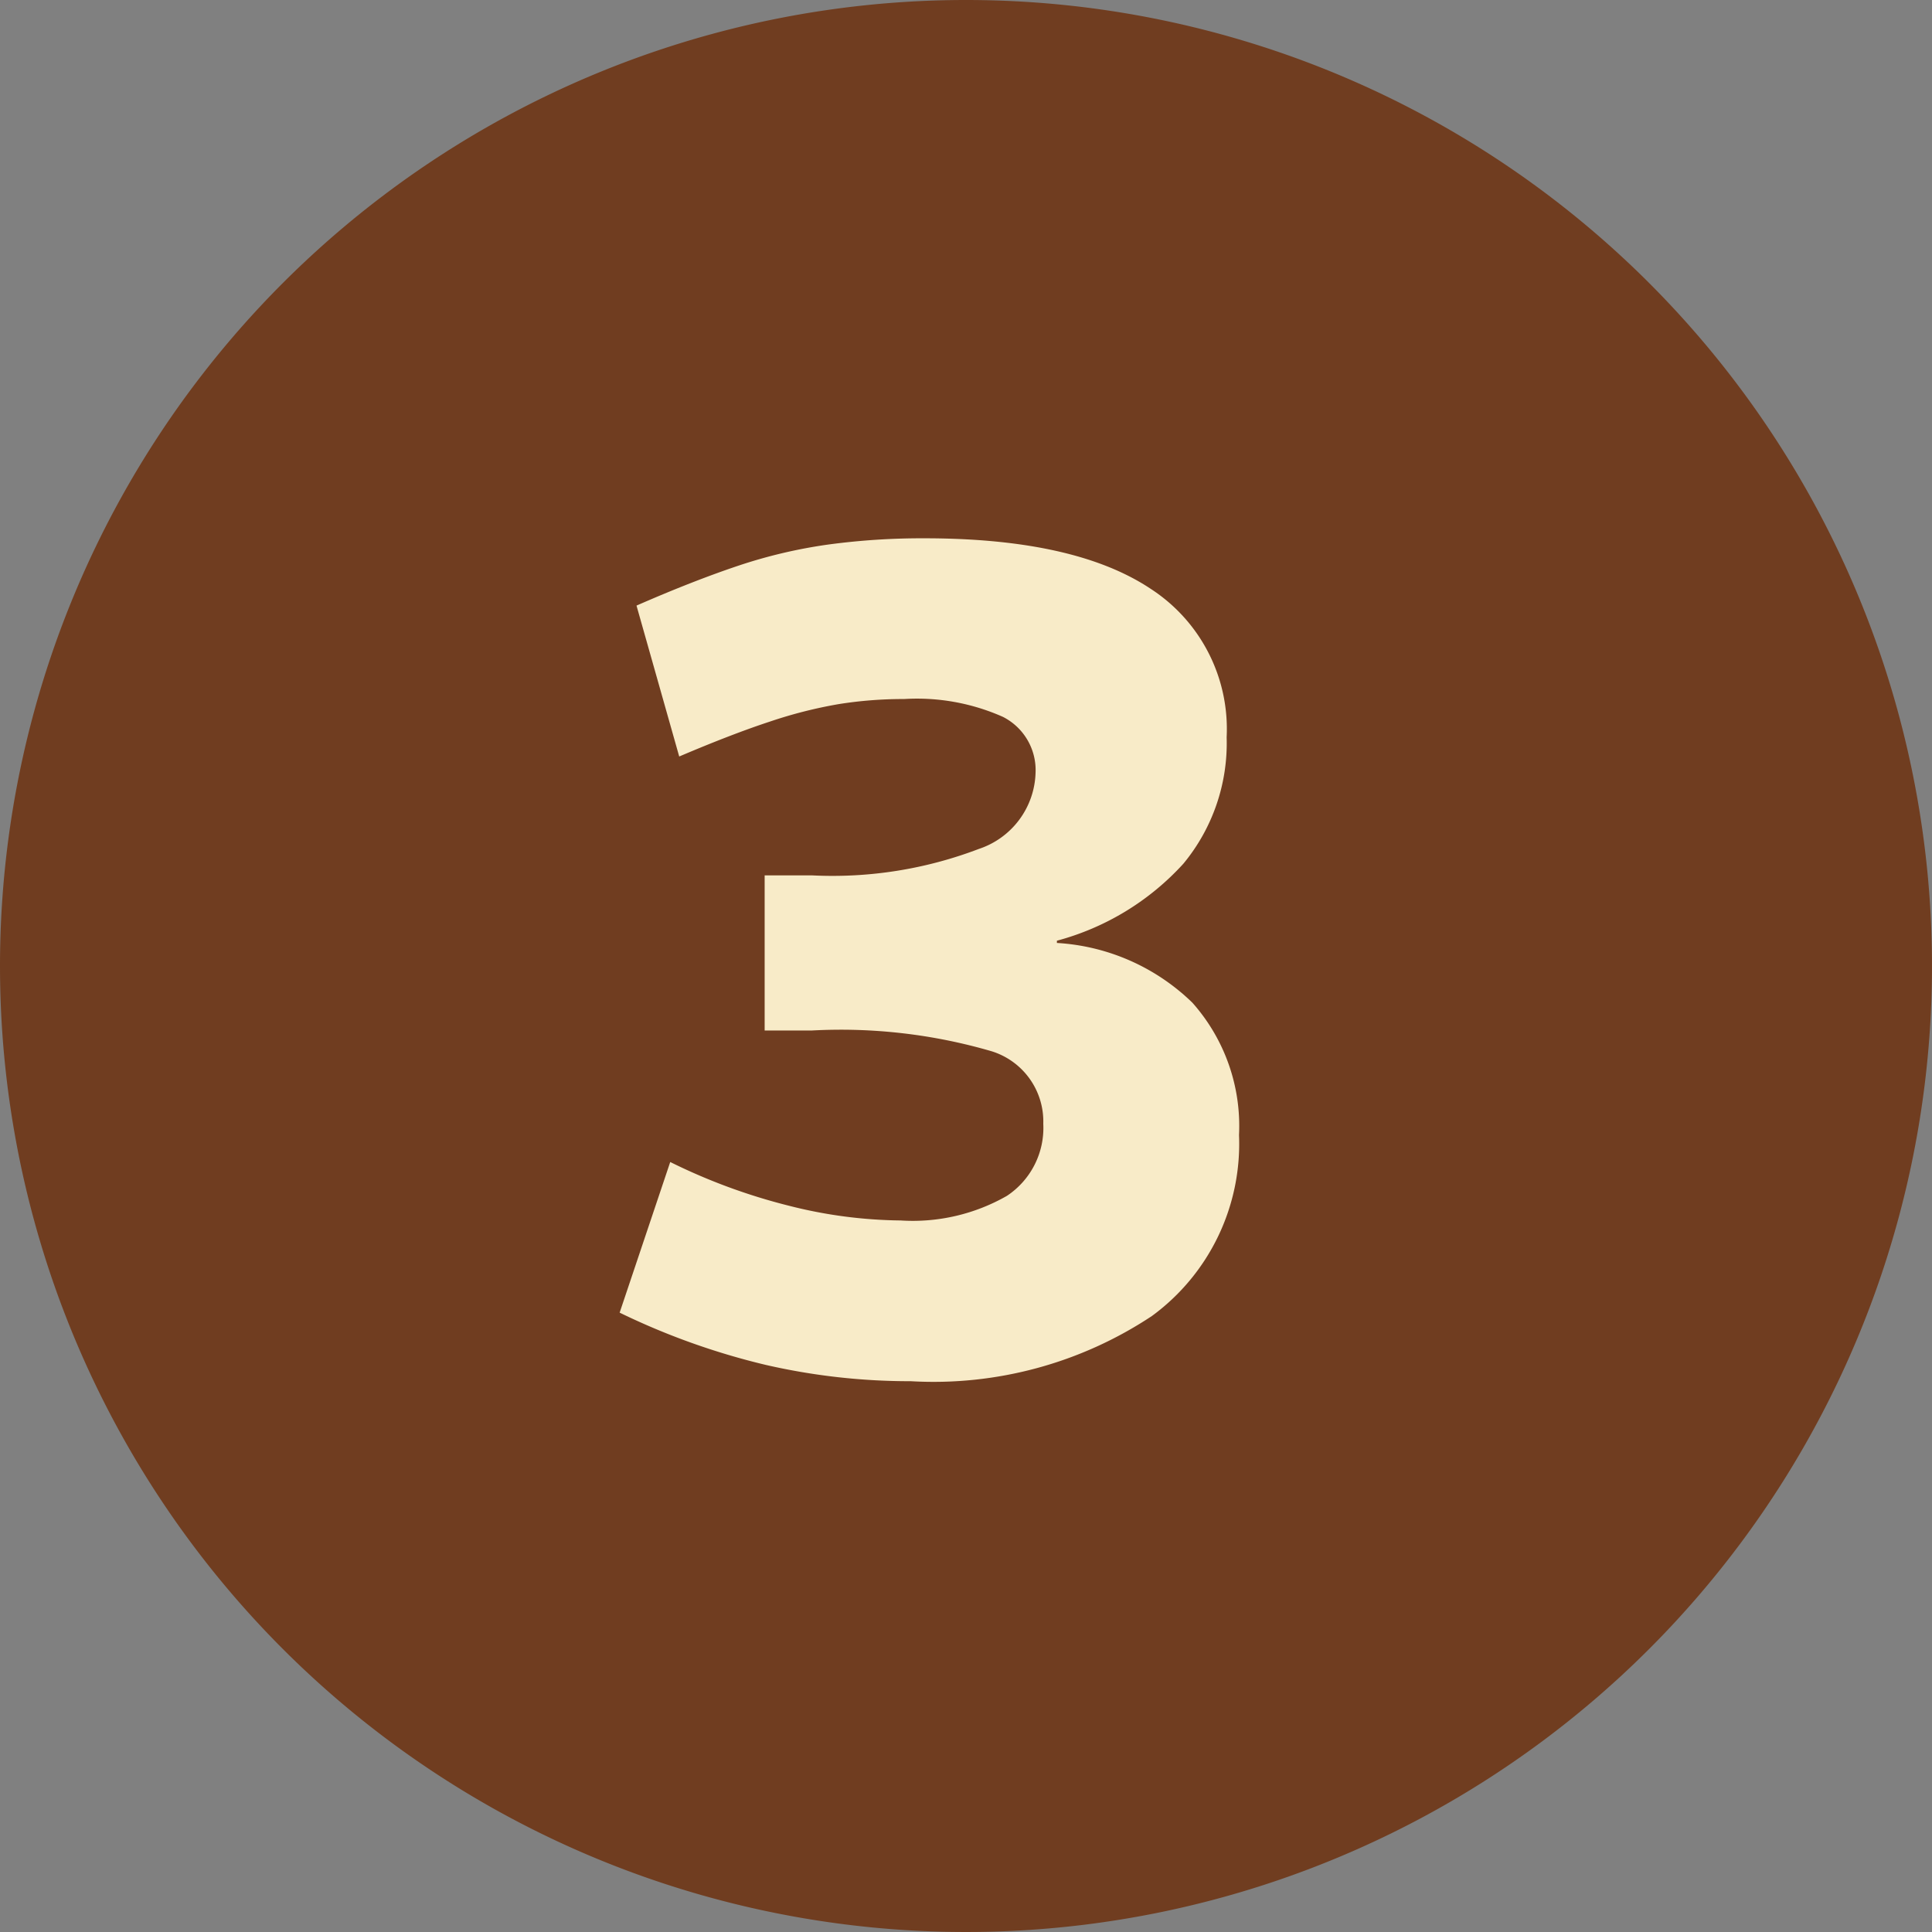 <svg xmlns="http://www.w3.org/2000/svg" width="55" height="55" viewBox="0 0 55 55"><rect x="0" y="0" width="55" height="55" fill="#808080" stroke="none"/><g transform="translate(1371 -2492)"><path d="M27.5,0A27.5,27.5,0,1,1,0,27.5,27.5,27.5,0,0,1,27.5,0Z" transform="translate(-1371 2492)" fill="#703d20"></path><path d="M-1.072.32A18.345,18.345,0,0,1-5.2-.144,20.194,20.194,0,0,1-9.36-1.632L-7.92-5.92A16.772,16.772,0,0,0-4.528-4.672a13.341,13.341,0,0,0,3.168.416,5.393,5.393,0,0,0,3.024-.7A2.319,2.319,0,0,0,2.7-7.008,2.092,2.092,0,0,0,1.232-9.072a15.31,15.31,0,0,0-5.12-.592H-5.232V-14.08h1.344a11.689,11.689,0,0,0,4.752-.752,2.356,2.356,0,0,0,1.616-2.16,1.7,1.7,0,0,0-.928-1.6A6.018,6.018,0,0,0-1.264-19.1a11.683,11.683,0,0,0-1.856.144,12.96,12.96,0,0,0-1.968.5q-1.072.352-2.576.992L-8.88-21.76q1.6-.7,2.9-1.136A14.3,14.3,0,0,1-3.408-23.5a19.984,19.984,0,0,1,2.72-.176q4.288,0,6.448,1.44a4.754,4.754,0,0,1,2.16,4.224,5.382,5.382,0,0,1-1.232,3.6,7.482,7.482,0,0,1-3.6,2.192v.064a6.038,6.038,0,0,1,3.856,1.7A5.279,5.279,0,0,1,8.272-6.688a6.073,6.073,0,0,1-2.48,5.152A11.237,11.237,0,0,1-1.072.32Z" transform="translate(-1344 2531)" fill="#f8ebc8"></path></g></svg>